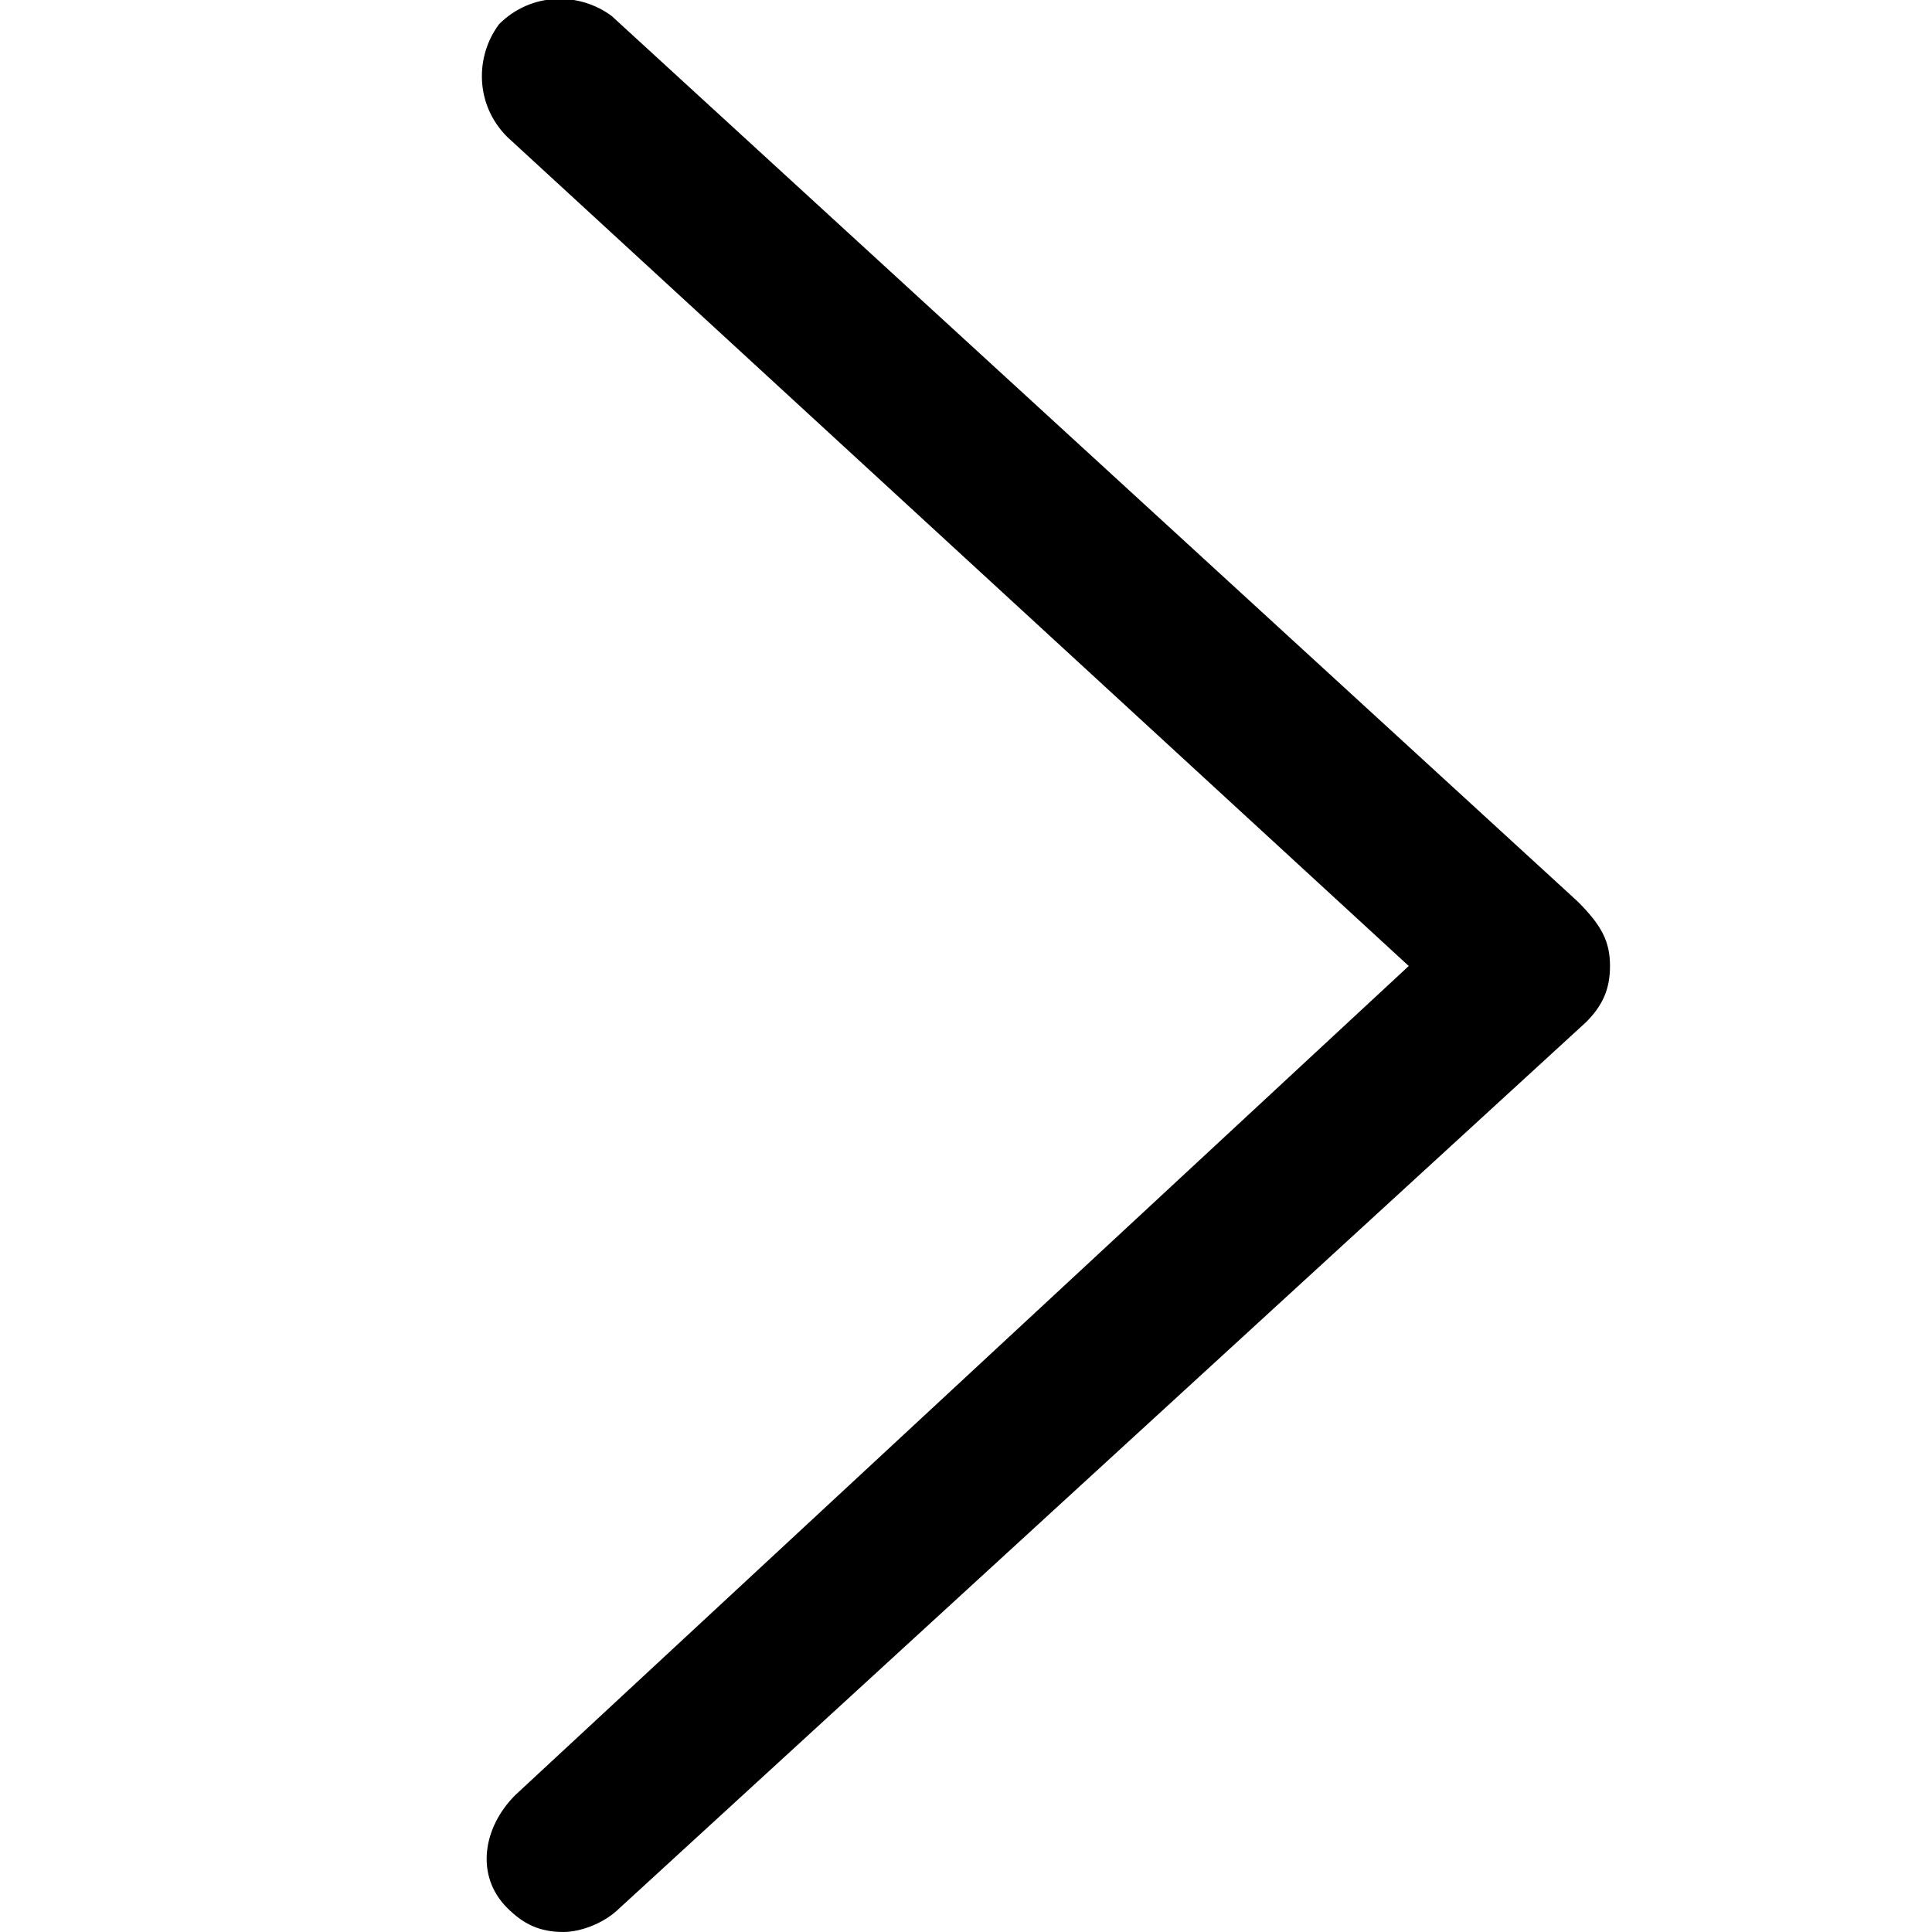 <svg viewBox="0 0 24 24" xmlns="http://www.w3.org/2000/svg" transform-origin="16px 16px" style="opacity: 1; visibility: visible; display: block;" display="block" data-level="1475" tenwebX_tlevel="7" xmlns:xlink="http://www.w3.org/1999/xlink"><svg><path d="M20,12c0,0.3-0.1,0.5-0.3,0.7l-12,11C7.5,23.9,7.2,24,7,24c-0.3,0-0.5-0.1-0.7-0.3c-0.4-0.4-0.3-1,0.1-1.4 L17.5,12L6.3,1.7c-0.4-0.4-0.4-1-0.1-1.4c0.4-0.4,1-0.4,1.4-0.1l12,11C19.9,11.5,20,11.7,20,12z" style="opacity:1;stroke-width:1px;stroke-linecap:butt;stroke-linejoin:miter;transform-origin:0px 0px;display:inline;" data-level="77" fill="rgb(0, 0, 0)"></path></svg></svg>